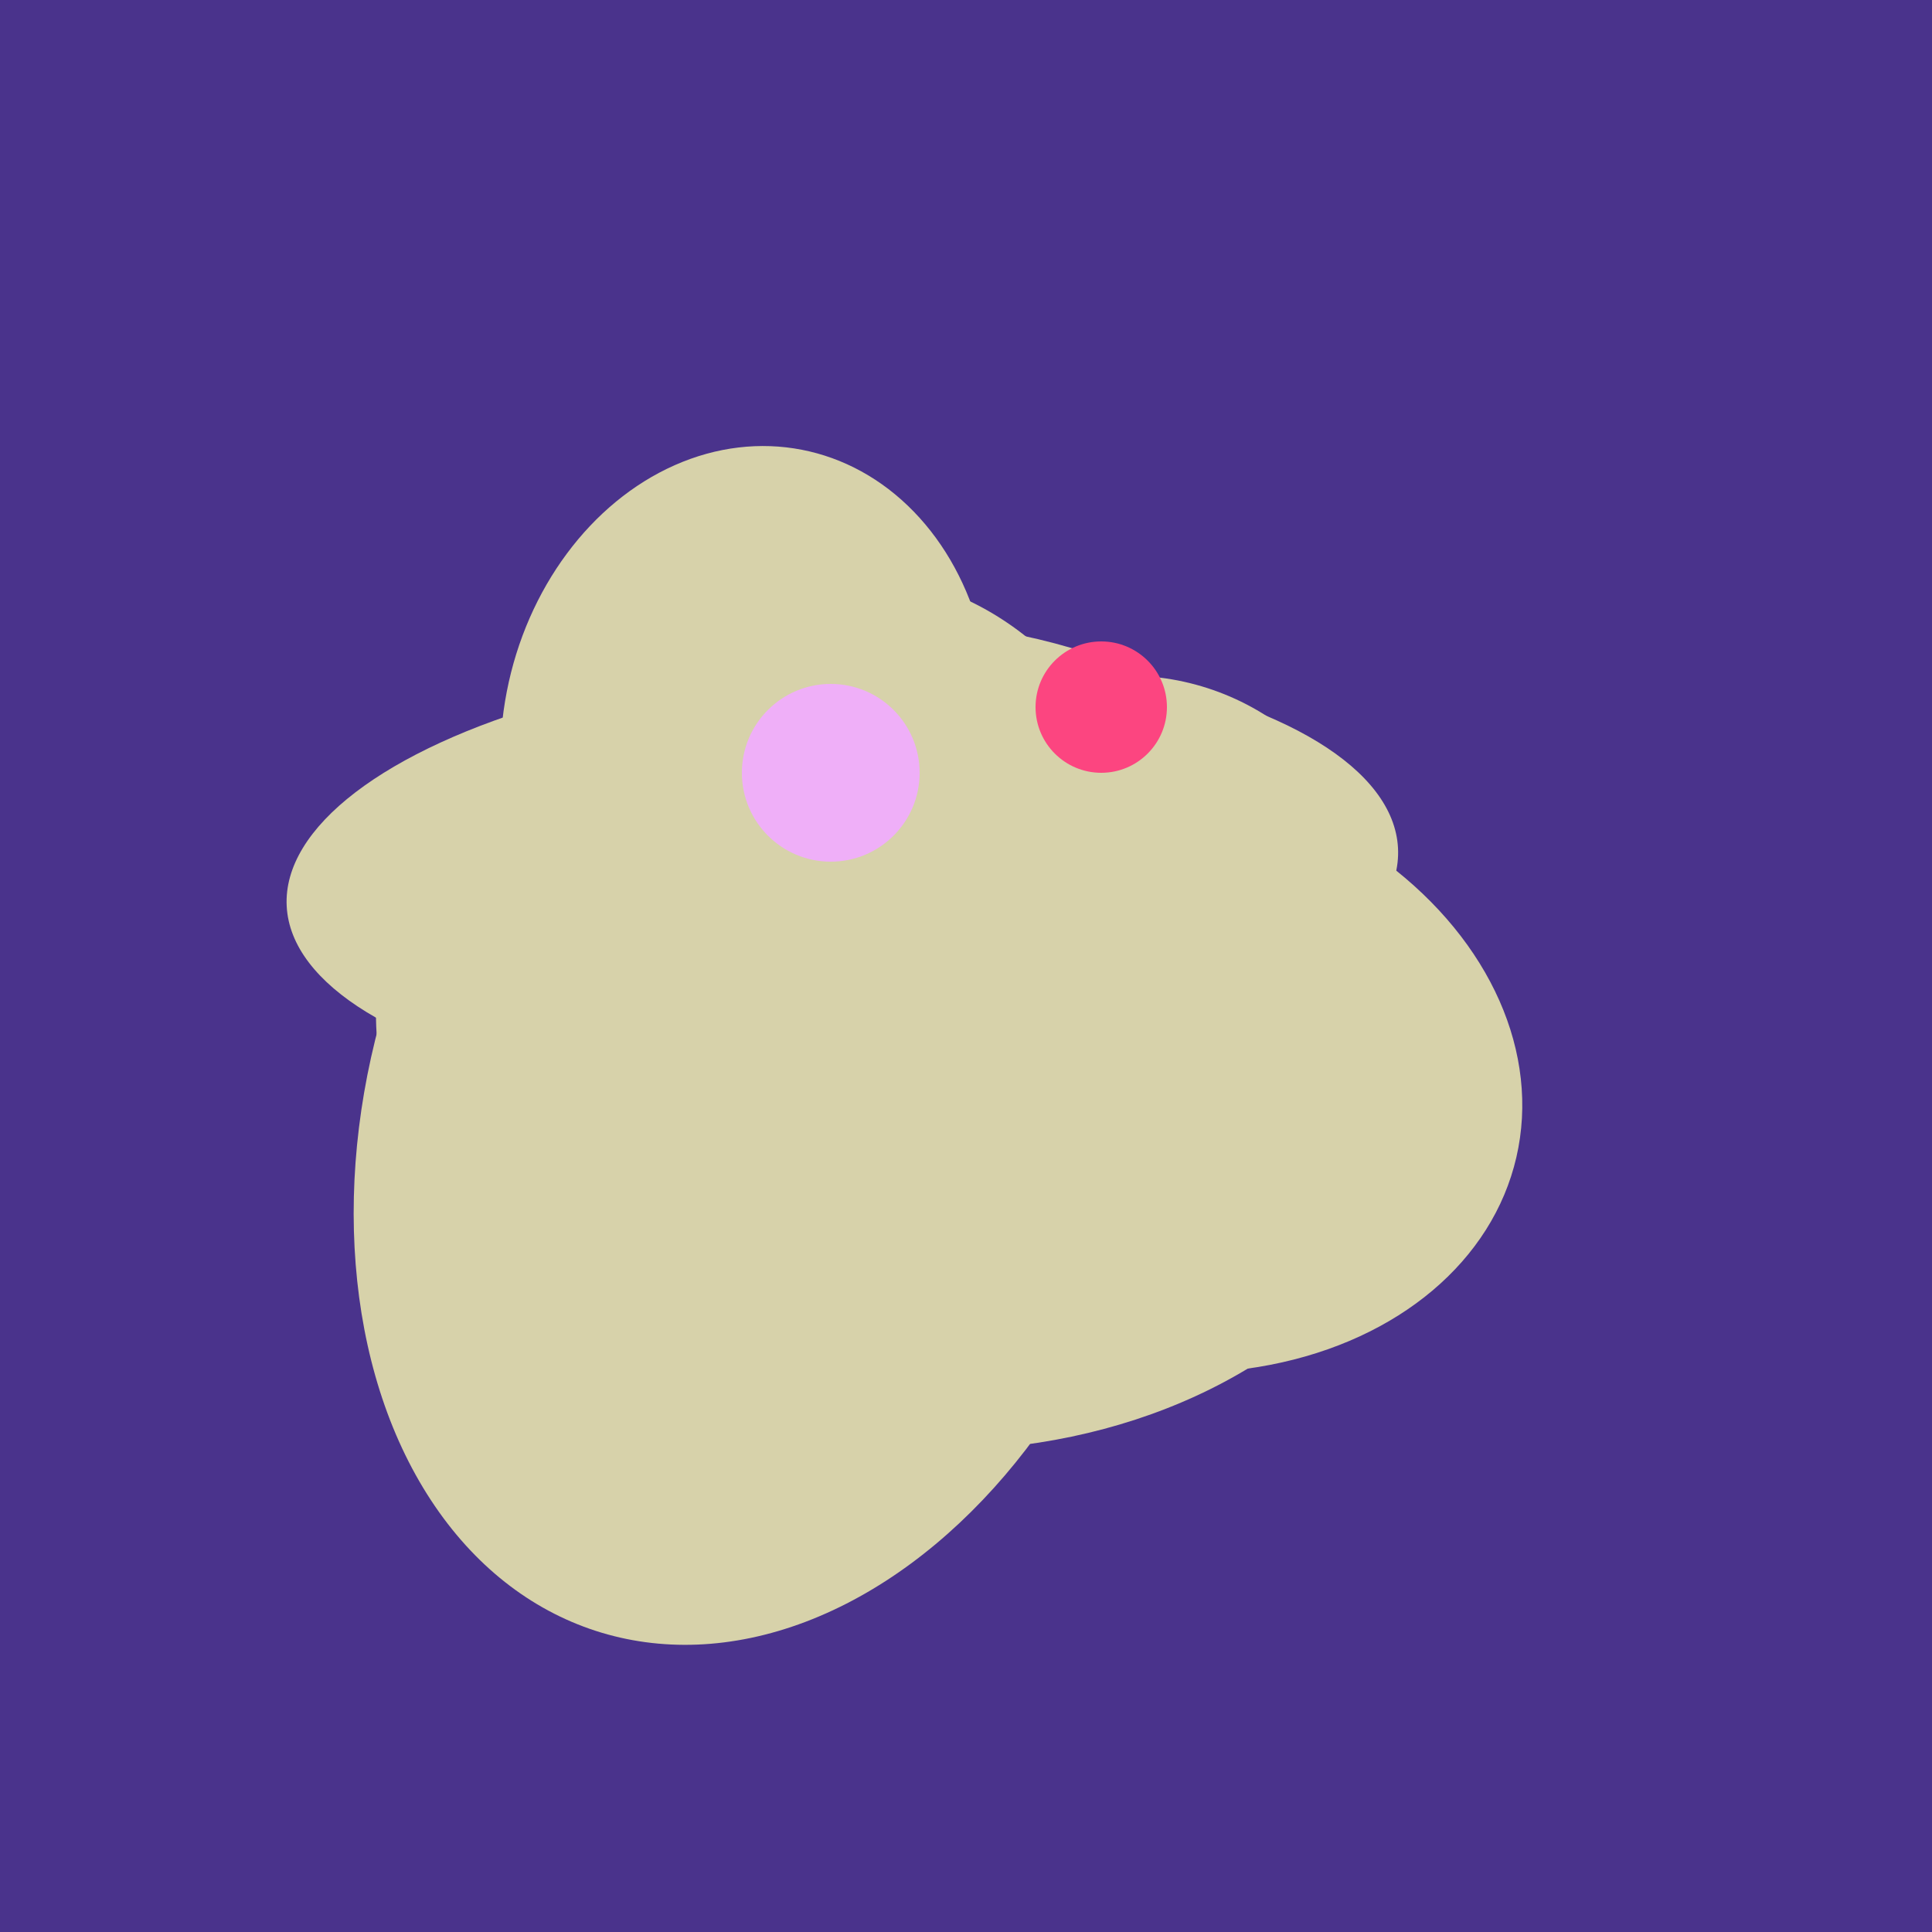 <svg width="500" height="500" xmlns="http://www.w3.org/2000/svg"><rect width="500" height="500" fill="#4a338c"/><ellipse cx="218" cy="227" rx="144" ry="57" transform="rotate(177, 218, 227)" fill="rgb(215,210,170)"/><ellipse cx="193" cy="191" rx="63" ry="76" transform="rotate(191, 193, 191)" fill="rgb(215,210,170)"/><ellipse cx="295" cy="277" rx="100" ry="77" transform="rotate(13, 295, 277)" fill="rgb(215,210,170)"/><ellipse cx="235" cy="268" rx="107" ry="138" transform="rotate(276, 235, 268)" fill="rgb(215,210,170)"/><ellipse cx="198" cy="287" rx="102" ry="142" transform="rotate(198, 198, 287)" fill="rgb(215,210,170)"/><ellipse cx="291" cy="239" rx="64" ry="66" transform="rotate(256, 291, 239)" fill="rgb(215,210,170)"/><circle cx="215" cy="200" r="23" fill="rgb(239,175,248)" /><circle cx="285" cy="183" r="17" fill="rgb(252,69,128)" /></svg>
